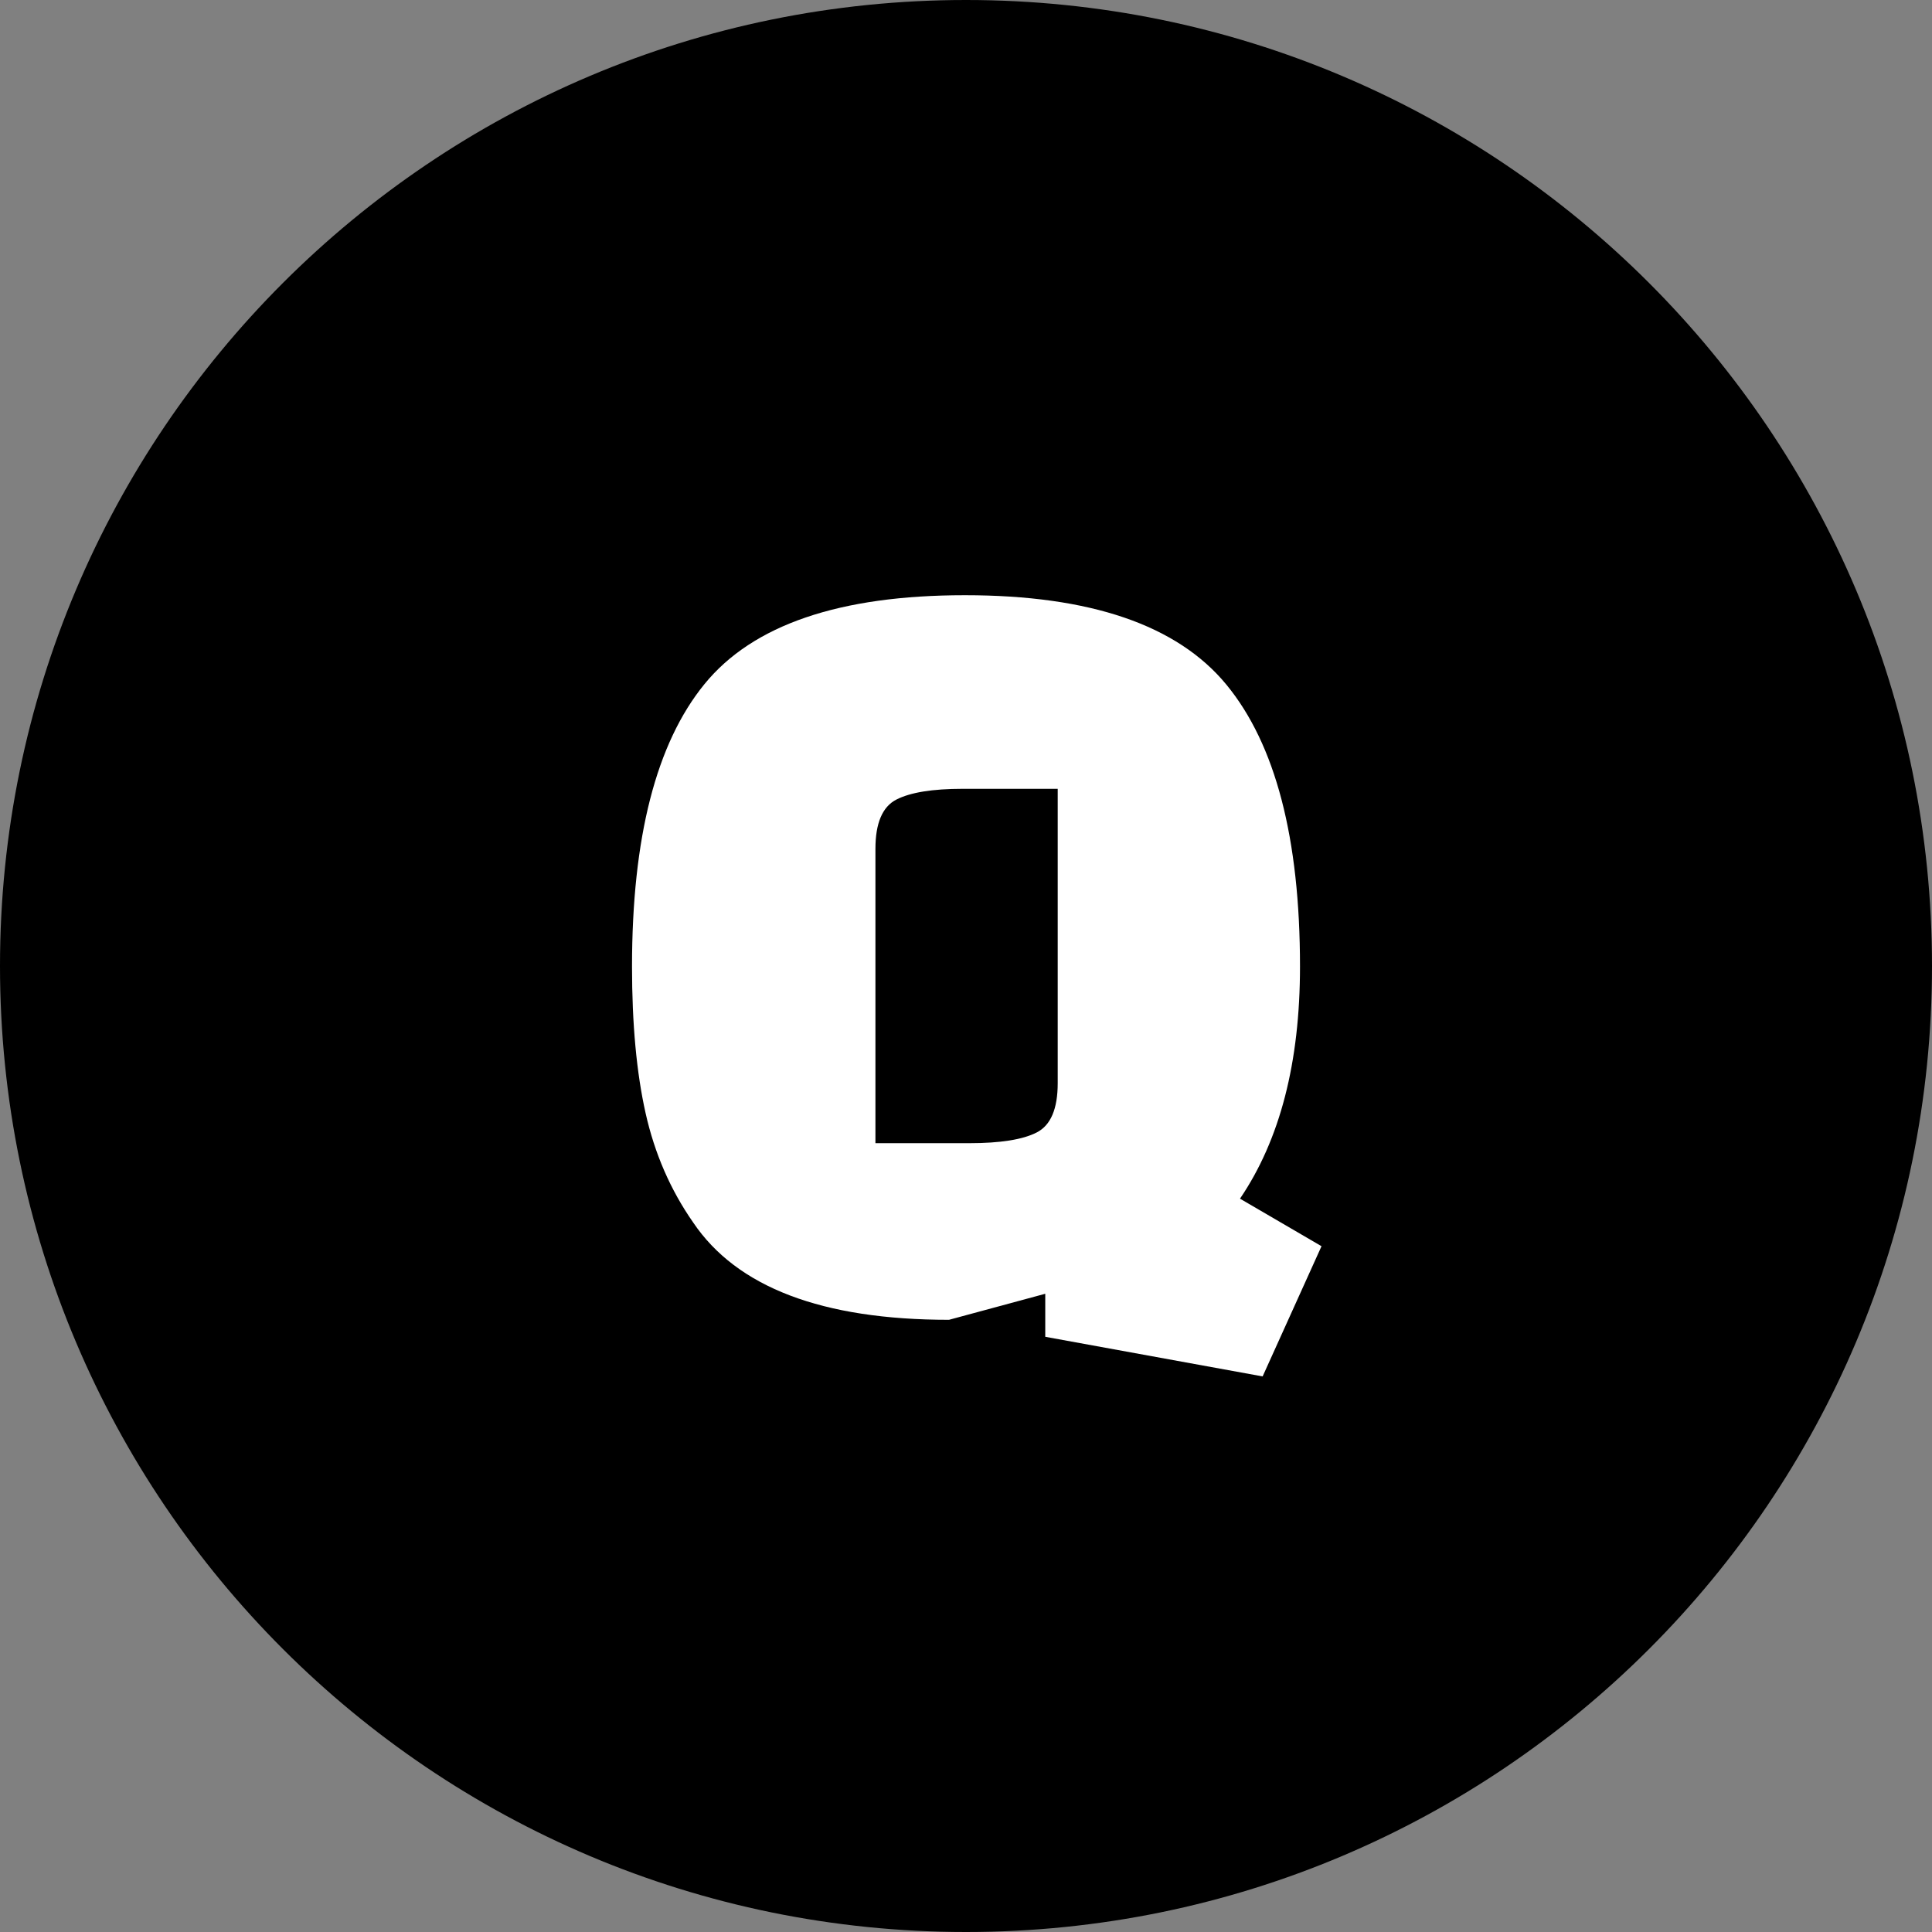 <svg xmlns="http://www.w3.org/2000/svg" shape-rendering="geometricPrecision" text-rendering="geometricPrecision" image-rendering="optimizeQuality" fill-rule="evenodd" clip-rule="evenodd" viewBox="0 0 512 512"><rect x="0" y="0" width="512" height="512" fill="#808080" stroke="none"/><g fill-rule="nonzero"><path d="M255.998 0c70.69 0 134.694 28.657 181.017 74.981C483.342 121.308 512 185.309 512 255.998c0 70.69-28.655 134.694-74.985 181.017C390.692 483.345 326.688 512 255.998 512c-70.689 0-134.69-28.658-181.017-74.985C28.657 390.692 0 326.688 0 255.998c0-70.689 28.657-134.687 74.981-181.017C121.311 28.657 185.309 0 255.998 0z"/><path fill="#fff" d="M277.004 342.861l-25.505 6.901c-33.604 0-56.204-8.601-67.806-25.801-6.001-8.602-10.203-18.255-12.602-28.956-2.4-10.701-3.601-23.651-3.601-38.854 0-34.205 6.4-59.157 19.203-74.858 12.8-15.704 35.803-23.555 69.008-23.555s56.306 7.902 69.308 23.705c13.001 15.801 19.503 40.705 19.503 74.708 0 25.402-5.3 45.906-15.902 61.509l21.603 12.599-15.603 34.505-57.606-10.5v-11.403zm-45.005-39.906h24.903c8.199 0 14.152-.949 17.852-2.85 3.7-1.898 5.55-6.25 5.55-13.049v-78.012H255.1c-8.001 0-13.851.952-17.551 2.85-3.7 1.901-5.55 6.253-5.55 13.053v78.008z"/></g></svg>